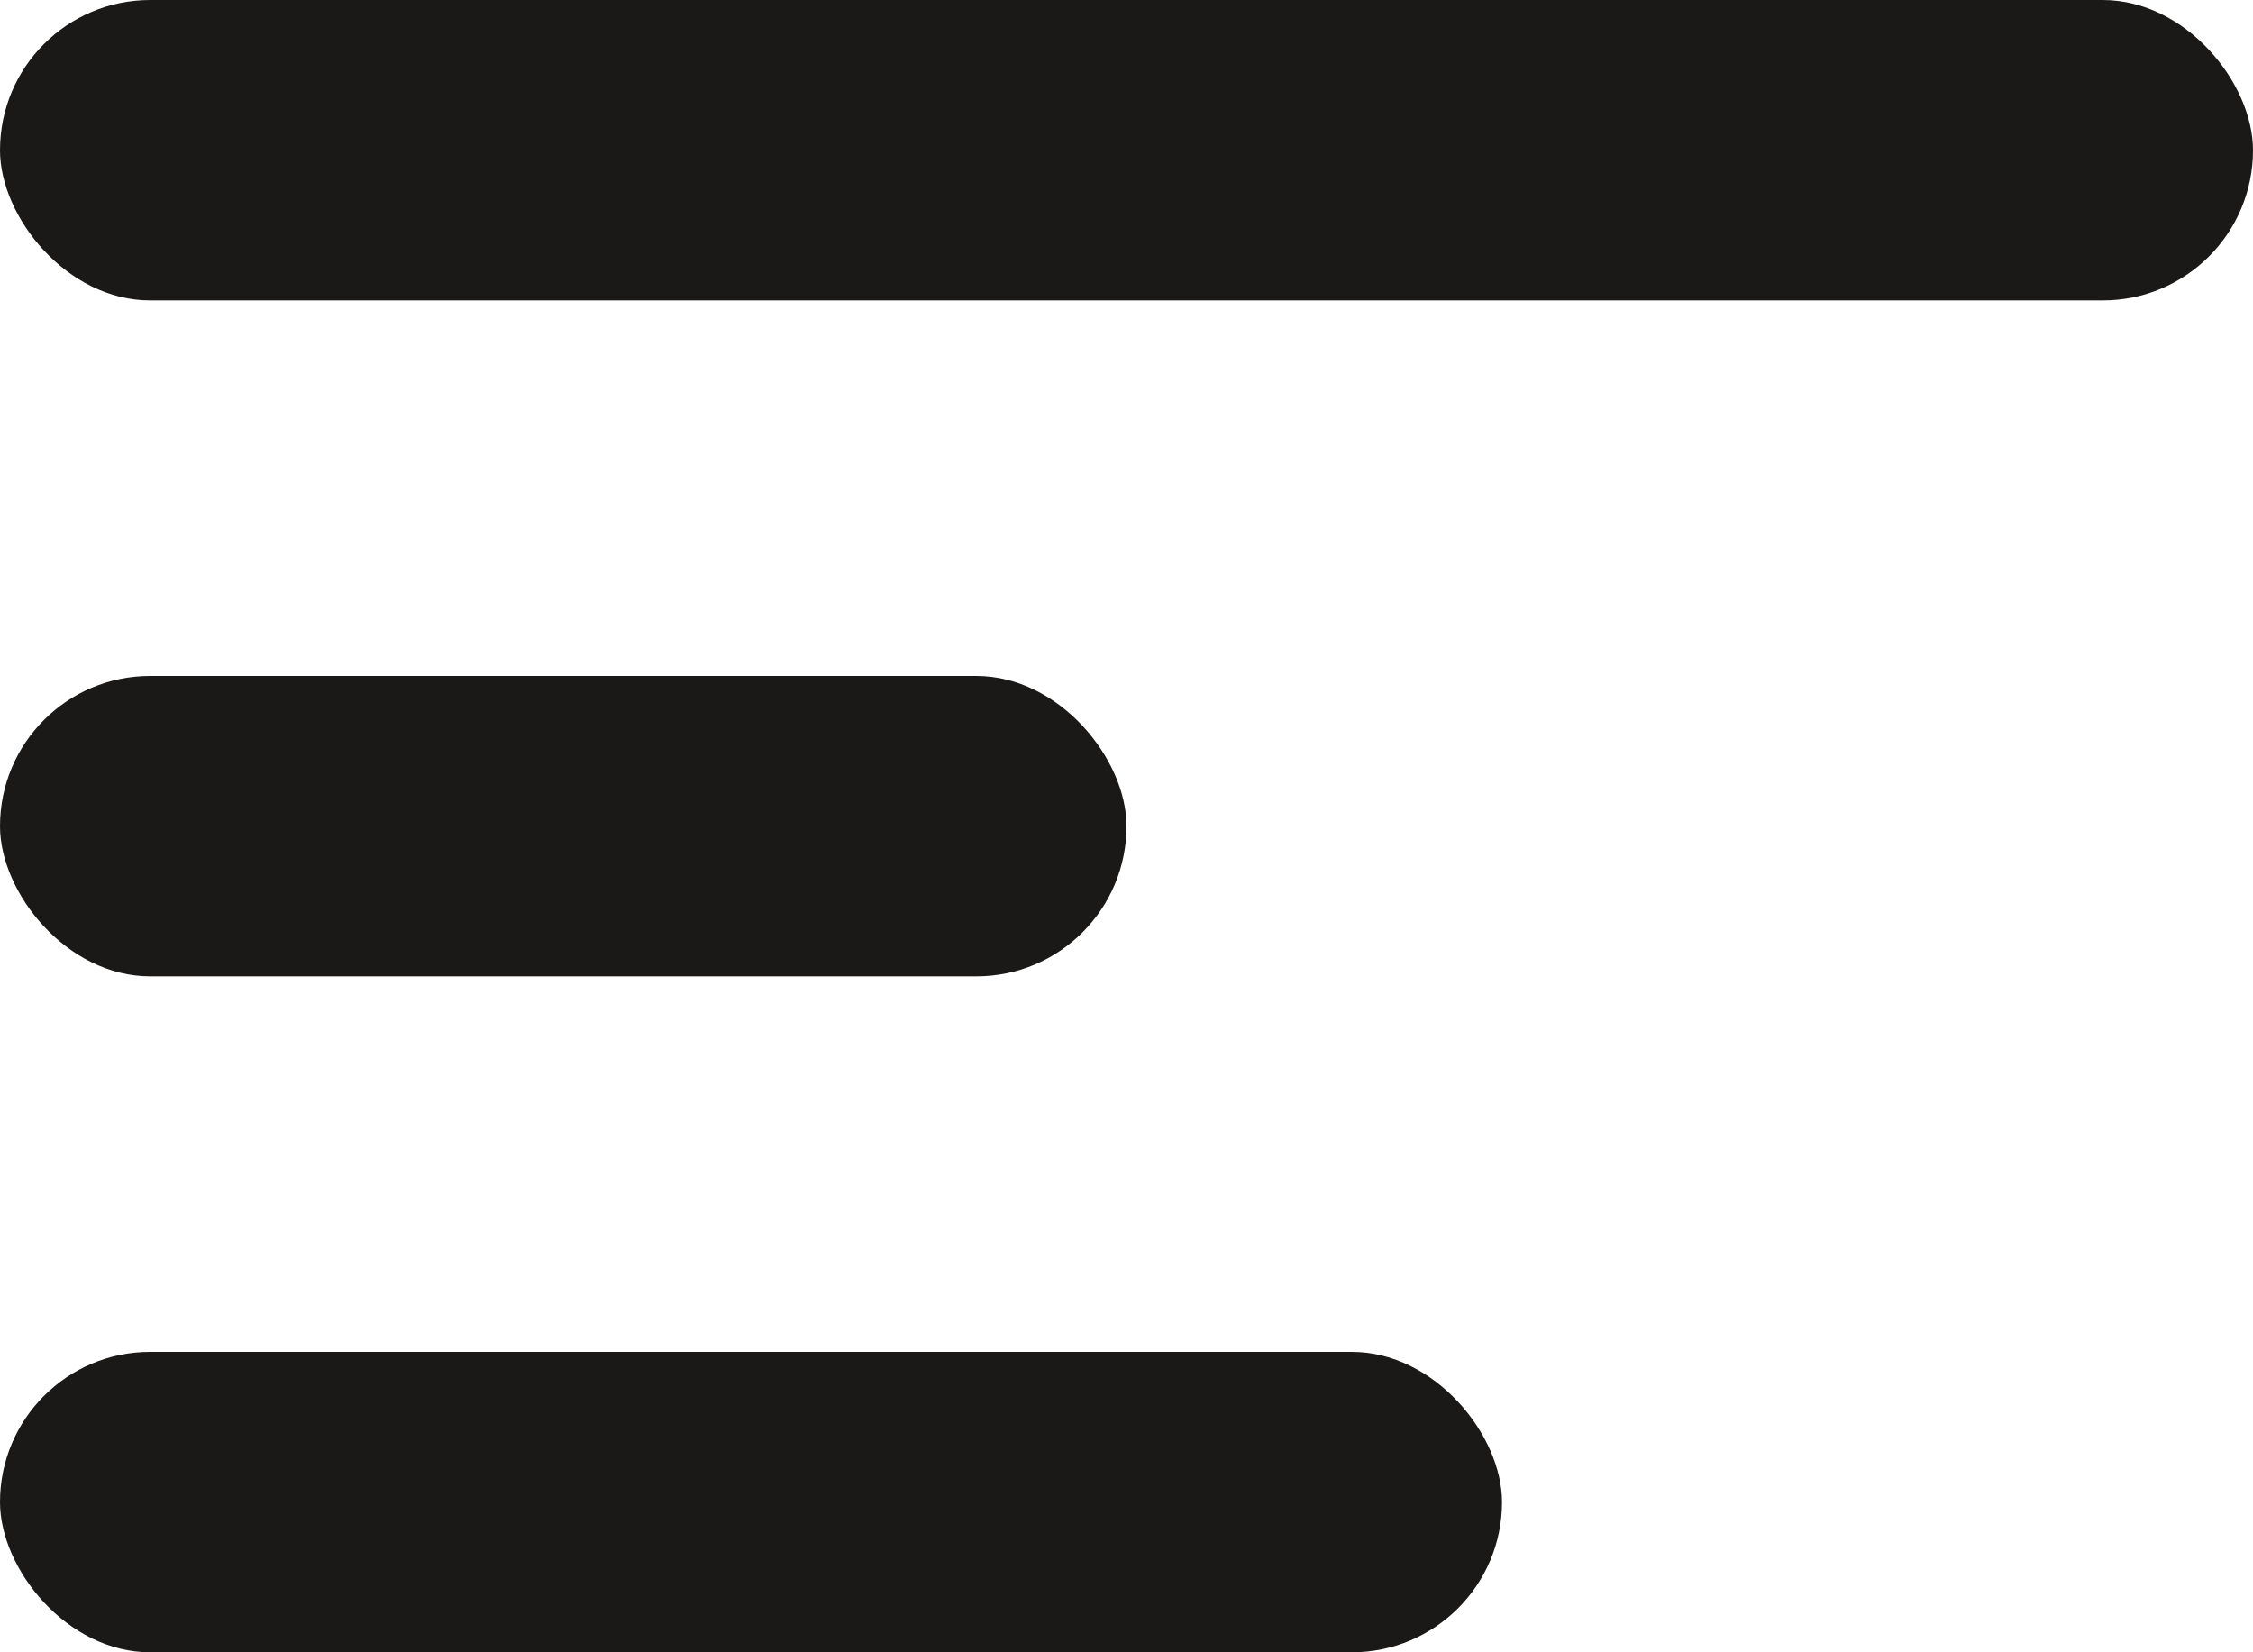 <svg xmlns="http://www.w3.org/2000/svg" width="30" height="22" viewBox="0 0 30 22">
  <g id="Group_40347" data-name="Group 40347" transform="translate(-20 -15)">
    <rect id="Rectangle_23294" data-name="Rectangle 23294" width="30" height="4" rx="2" transform="translate(20 15)" fill="#1b1918"/>
    <rect id="Rectangle_23295" data-name="Rectangle 23295" width="15" height="4" rx="2" transform="translate(20 24)" fill="#1b1918"/>
    <rect id="Rectangle_23296" data-name="Rectangle 23296" width="20" height="4" rx="2" transform="translate(20 33)" fill="#1b1918"/>
  </g>
</svg>
